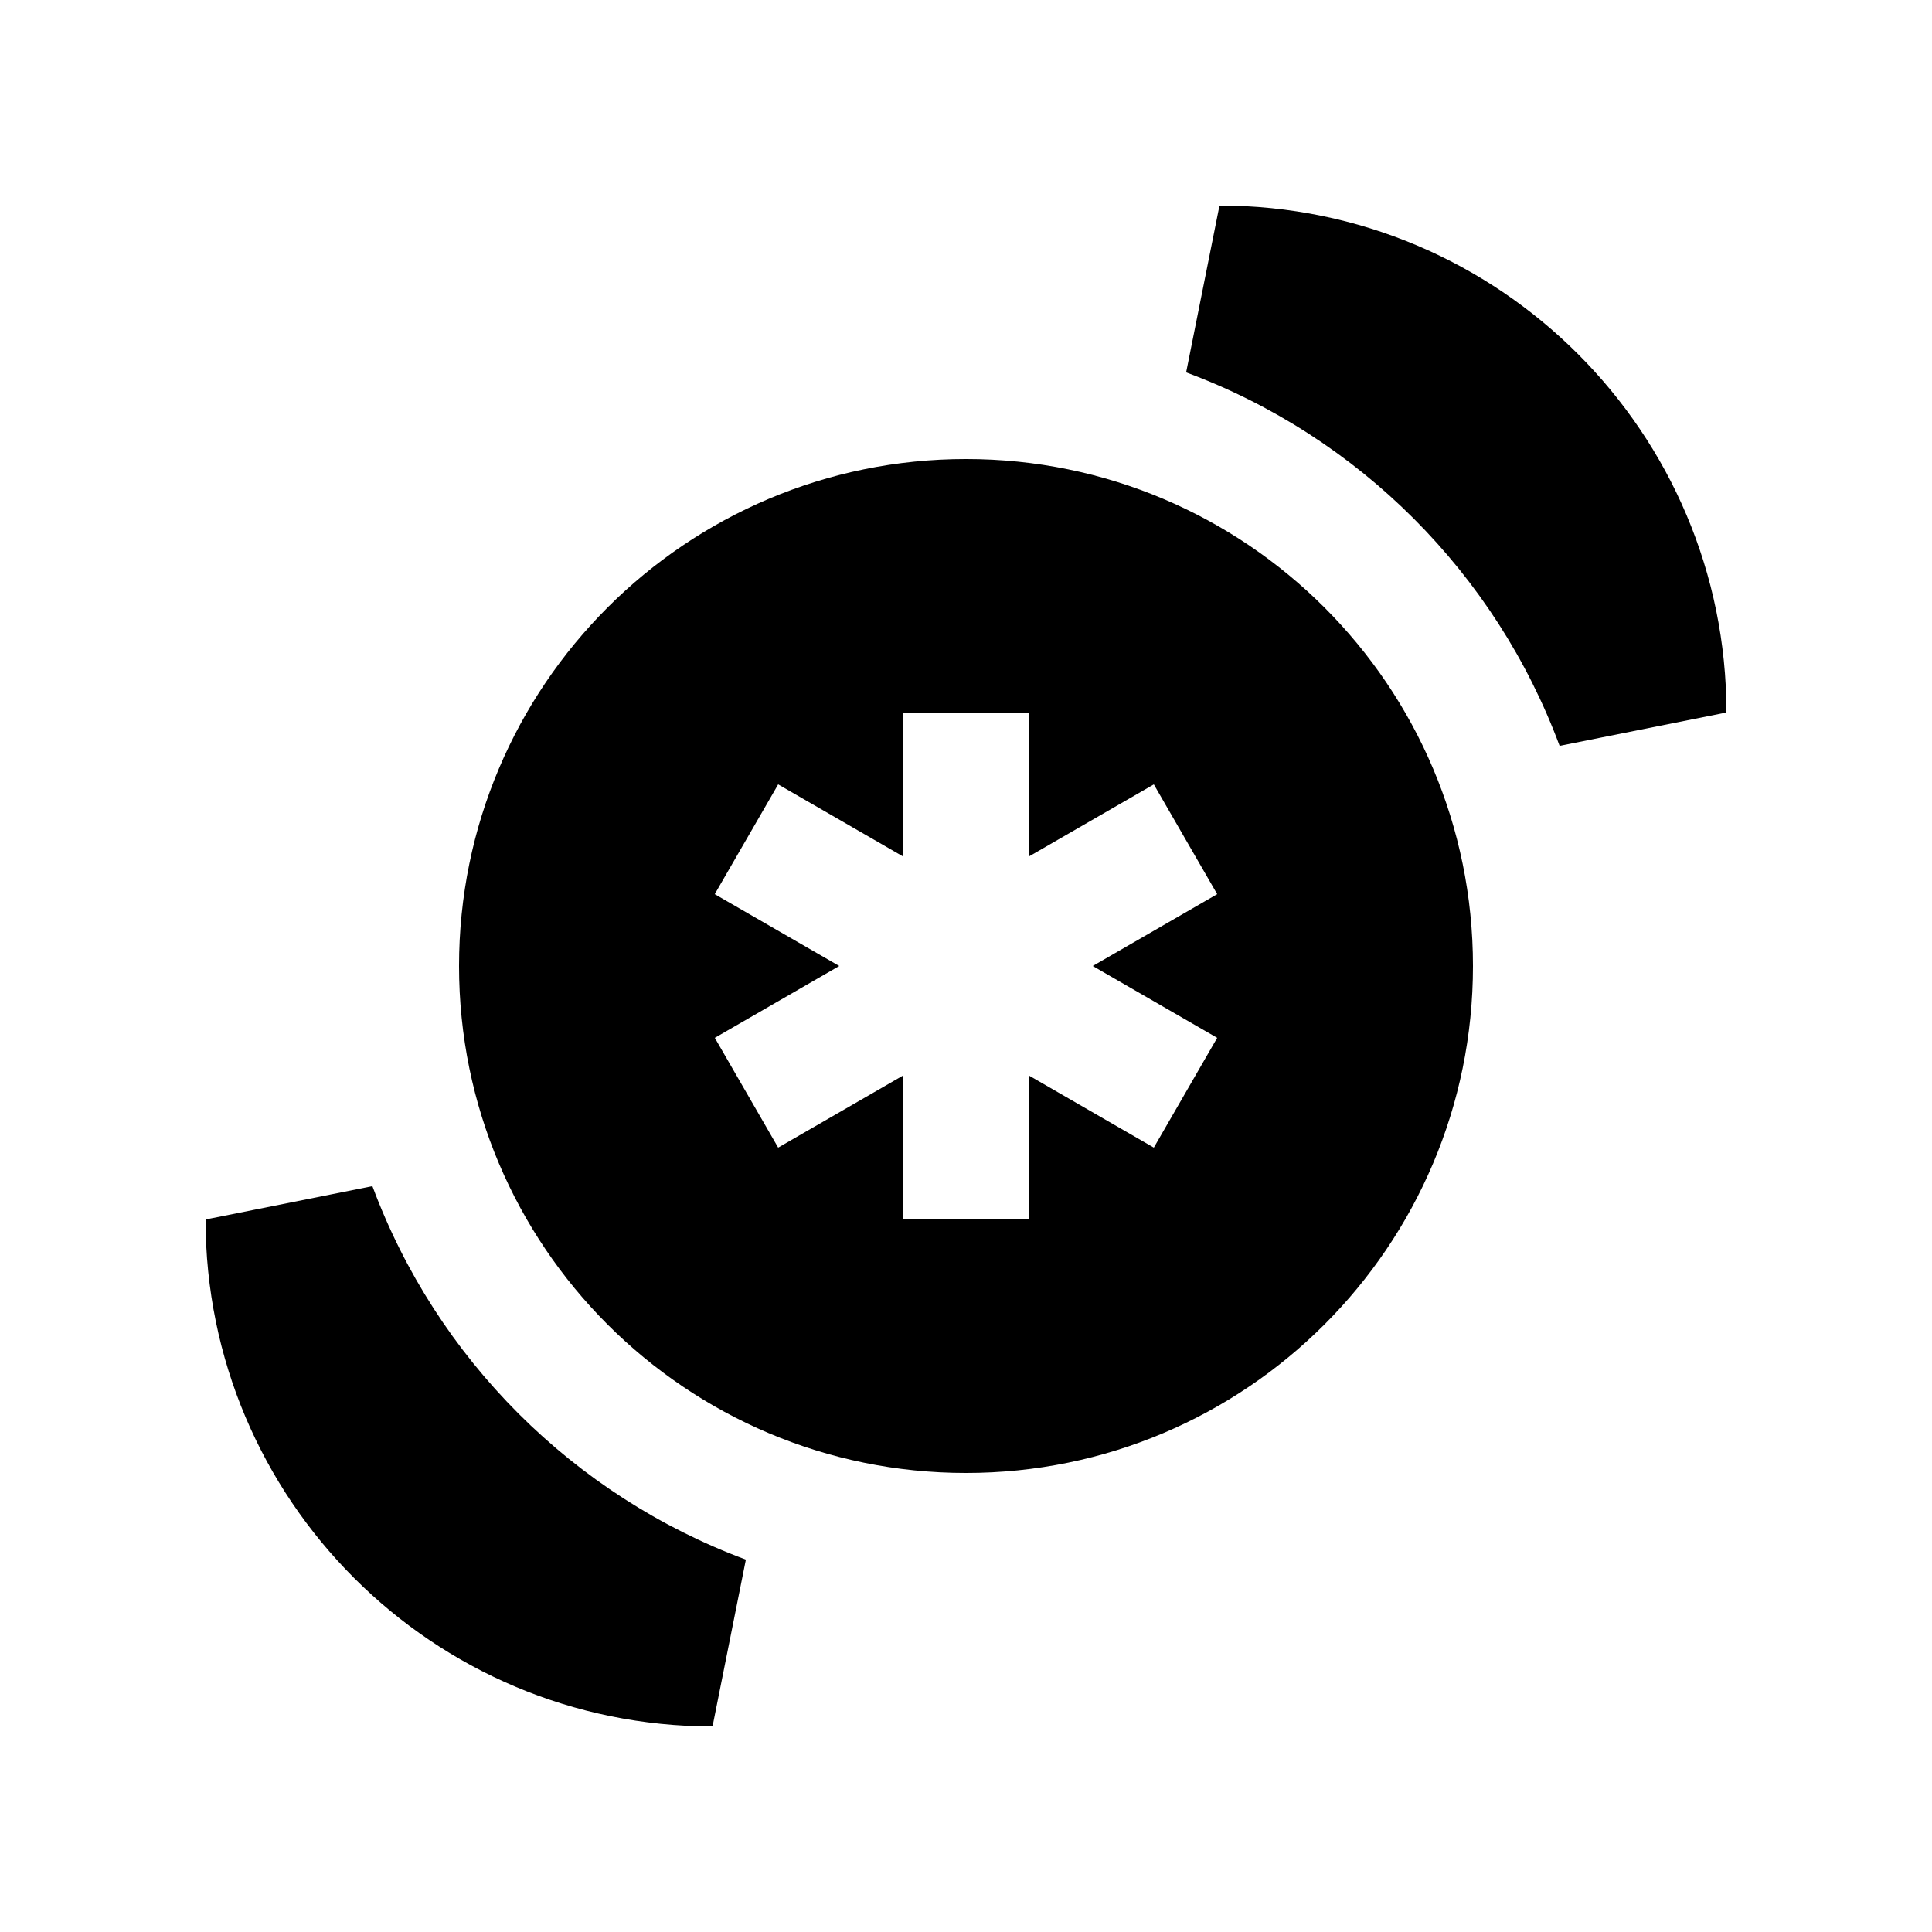 <?xml version="1.0" encoding="UTF-8"?>
<!-- Uploaded to: ICON Repo, www.svgrepo.com, Generator: ICON Repo Mixer Tools -->
<svg fill="#000000" width="800px" height="800px" version="1.1" viewBox="144 144 512 512" xmlns="http://www.w3.org/2000/svg">
 <g>
  <path d="m400 265.65c-74.195 0-134.35 60.156-134.35 134.35s60.152 134.35 134.35 134.35c74.195 0 134.35-60.152 134.35-134.35 0-74.199-60.152-134.35-134.35-134.35zm66.566 153.39-16.793 29.09-32.984-19.039v38.082h-33.582v-38.082l-32.984 19.039-16.793-29.09 32.98-19.039-32.996-19.039 16.809-29.09 32.984 19.039v-38.082h33.582v38.082l32.984-19.039 16.793 29.09-32.98 19.039z"/>
  <path d="m242.69 458.34-44.211 8.836c0 74.195 60.152 134.35 134.35 134.35l8.836-44.215c-45.734-16.98-81.992-53.238-98.973-98.973z"/>
  <path d="m557.31 341.66 44.215-8.84c0-74.195-60.156-134.35-134.35-134.35l-8.836 44.215c45.734 16.973 81.992 53.234 98.973 98.973z"/>
 </g>
</svg>